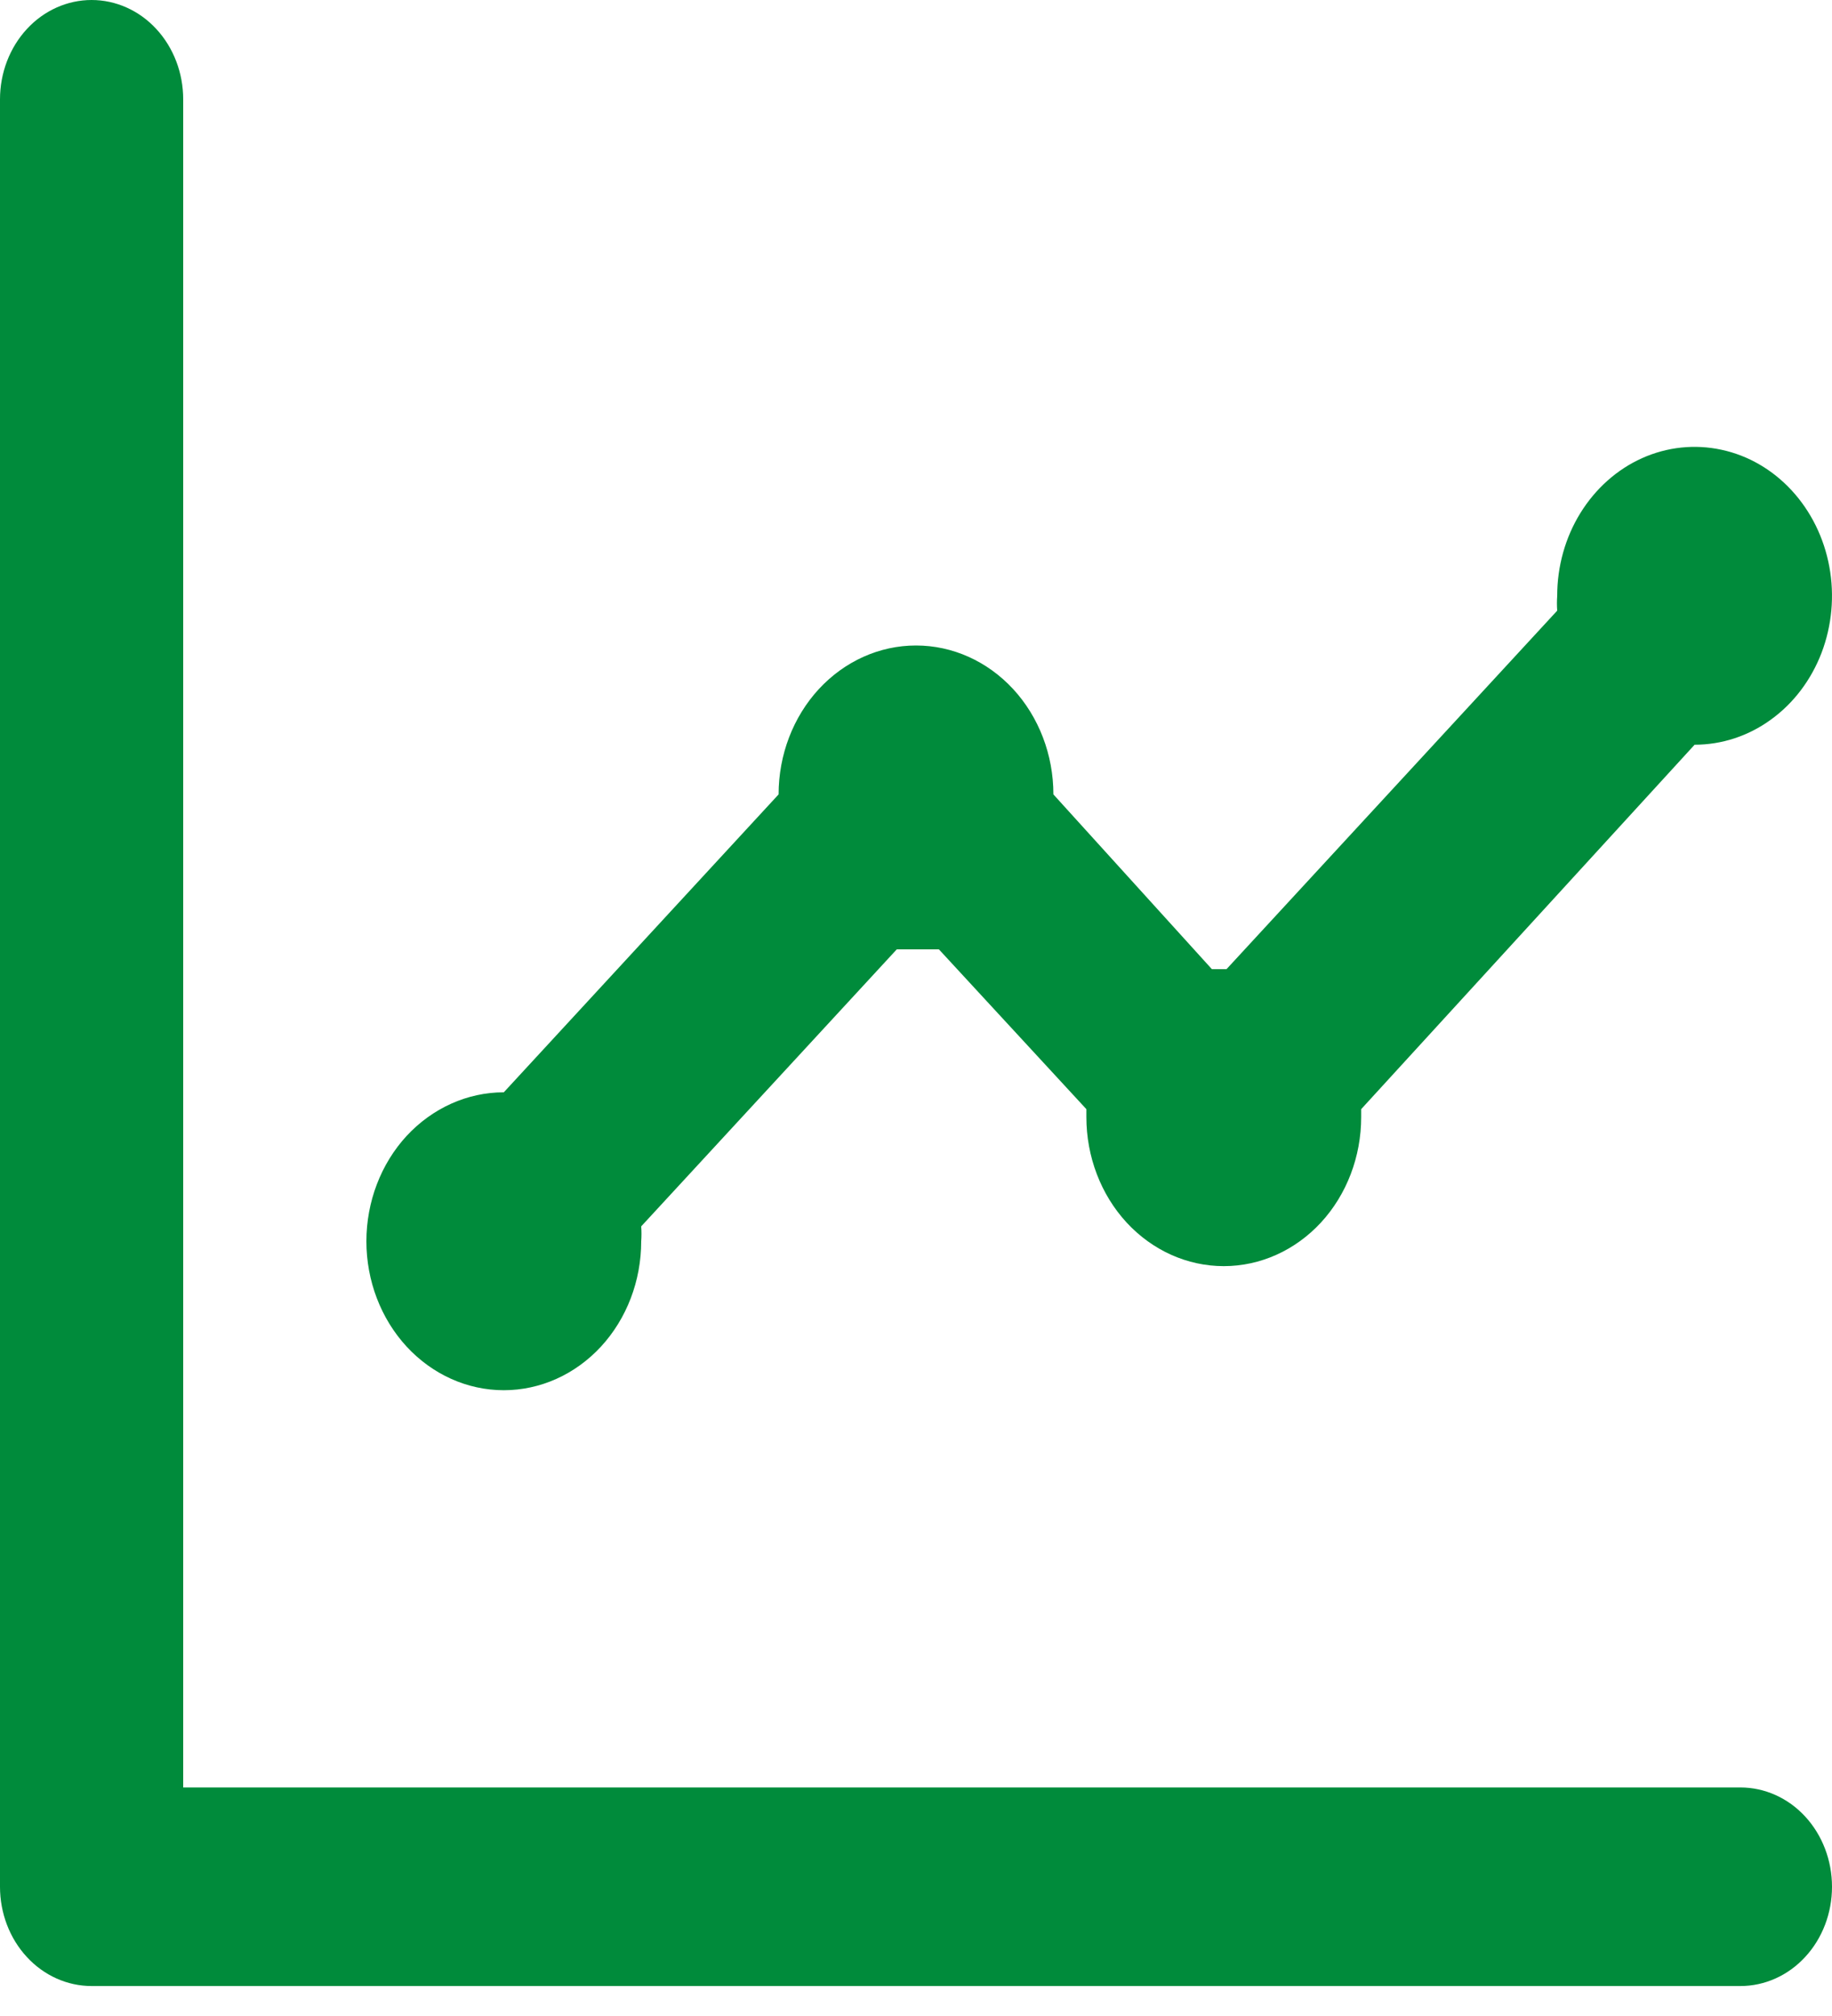 <?xml version="1.0" encoding="UTF-8"?> <svg xmlns="http://www.w3.org/2000/svg" width="20" height="22" viewBox="0 0 20 22" fill="none"><path d="M5.5 15.171C5.898 15.171 6.279 15 6.561 14.695C6.842 14.39 7 13.977 7 13.546C7.004 13.492 7.004 13.437 7 13.383L9.79 10.36H10.25L11.86 12.104V12.191C11.86 12.622 12.018 13.036 12.299 13.341C12.581 13.646 12.962 13.817 13.36 13.817C13.758 13.817 14.139 13.646 14.421 13.341C14.702 13.036 14.86 12.622 14.86 12.191V12.104L18.5 8.127C18.797 8.127 19.087 8.032 19.333 7.853C19.58 7.675 19.772 7.421 19.886 7.124C19.999 6.827 20.029 6.5 19.971 6.185C19.913 5.869 19.77 5.58 19.561 5.353C19.351 5.125 19.084 4.97 18.793 4.908C18.502 4.845 18.2 4.877 17.926 5C17.652 5.123 17.418 5.332 17.253 5.599C17.088 5.866 17 6.18 17 6.502C16.996 6.556 16.996 6.61 17 6.664L13.39 10.576H13.23L11.5 8.669C11.5 8.238 11.342 7.825 11.061 7.52C10.779 7.215 10.398 7.044 10 7.044C9.602 7.044 9.221 7.215 8.939 7.52C8.658 7.825 8.5 8.238 8.5 8.669L5.5 11.92C5.102 11.92 4.721 12.092 4.439 12.396C4.158 12.701 4 13.115 4 13.546C4 13.977 4.158 14.39 4.439 14.695C4.721 15 5.102 15.171 5.5 15.171ZM19 19.506H2V1.084C2 0.796 1.895 0.521 1.707 0.317C1.52 0.114 1.265 -0 1 -0C0.735 -0 0.48 0.114 0.293 0.317C0.105 0.521 0 0.796 0 1.084V20.59C0 20.877 0.105 21.153 0.293 21.356C0.48 21.559 0.735 21.673 1 21.673H19C19.265 21.673 19.52 21.559 19.707 21.356C19.895 21.153 20 20.877 20 20.59C20 20.302 19.895 20.027 19.707 19.823C19.52 19.62 19.265 19.506 19 19.506Z" fill="#008B3B"></path></svg> 